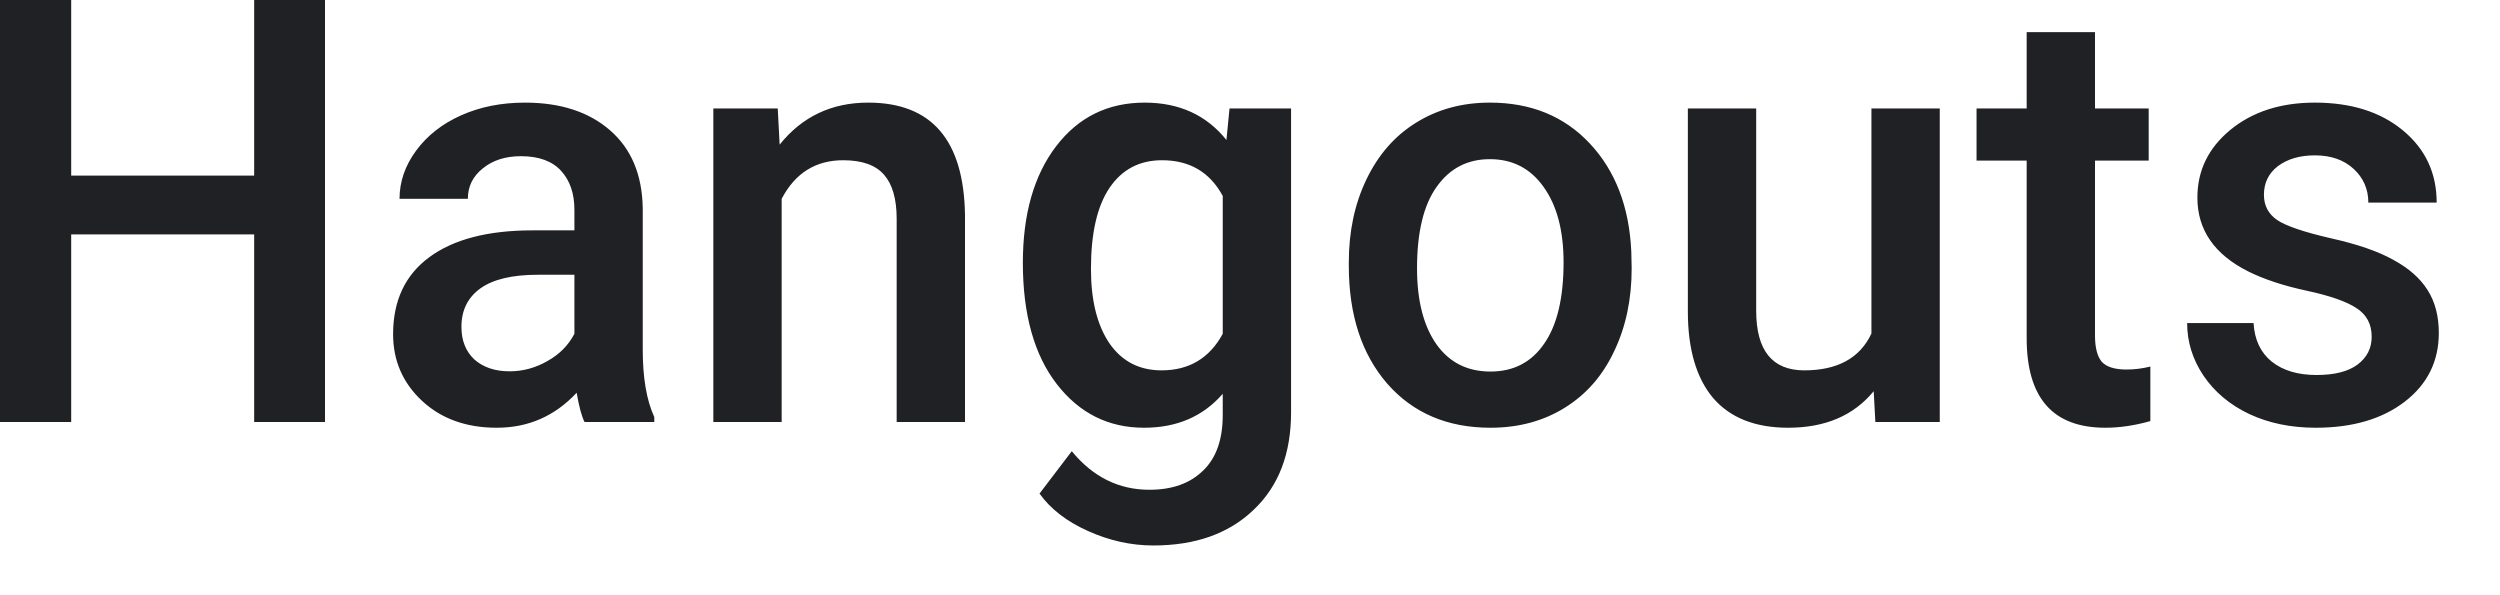 <?xml version="1.0" encoding="utf-8"?>
<svg xmlns="http://www.w3.org/2000/svg" fill="none" height="100%" overflow="visible" preserveAspectRatio="none" style="display: block;" viewBox="0 0 21 5" width="100%">
<path d="M2.73 3.545H2.135V1.969H0.598V3.545H0V0H0.598V1.475H2.135V0H2.73V3.545ZM4.91 3.545C4.885 3.494 4.863 3.412 4.844 3.299C4.661 3.495 4.438 3.593 4.173 3.593C3.917 3.593 3.707 3.518 3.545 3.367C3.383 3.216 3.302 3.029 3.302 2.807C3.302 2.526 3.403 2.311 3.604 2.162C3.807 2.011 4.097 1.935 4.473 1.935H4.825V1.762C4.825 1.626 4.788 1.517 4.714 1.436C4.64 1.354 4.528 1.312 4.376 1.312C4.246 1.312 4.139 1.346 4.055 1.415C3.972 1.481 3.93 1.566 3.93 1.67H3.356C3.356 1.526 3.403 1.391 3.495 1.266C3.588 1.139 3.714 1.04 3.873 0.969C4.034 0.897 4.213 0.862 4.41 0.862C4.709 0.862 4.947 0.94 5.125 1.095C5.303 1.25 5.394 1.467 5.399 1.748V2.936C5.399 3.173 5.431 3.362 5.496 3.503V3.545H4.91ZM4.28 3.119C4.393 3.119 4.499 3.09 4.598 3.033C4.699 2.977 4.775 2.9 4.825 2.804V2.308H4.516C4.303 2.308 4.143 2.346 4.036 2.422C3.929 2.499 3.876 2.606 3.876 2.746C3.876 2.86 3.912 2.951 3.984 3.019C4.058 3.085 4.157 3.119 4.28 3.119ZM6.533 0.911L6.549 1.215C6.738 0.979 6.986 0.862 7.293 0.862C7.825 0.862 8.096 1.176 8.106 1.804V3.545H7.532V1.838C7.532 1.671 7.496 1.547 7.426 1.468C7.356 1.387 7.242 1.346 7.083 1.346C6.852 1.346 6.679 1.454 6.566 1.67V3.545H5.992V0.911H6.533ZM8.592 2.208C8.592 1.799 8.685 1.473 8.871 1.229C9.058 0.984 9.306 0.862 9.615 0.862C9.906 0.862 10.135 0.967 10.302 1.176L10.328 0.911H10.845V3.464C10.845 3.81 10.741 4.083 10.531 4.282C10.323 4.482 10.042 4.582 9.688 4.582C9.501 4.582 9.317 4.541 9.138 4.46C8.96 4.38 8.825 4.276 8.732 4.146L9.003 3.79C9.18 4.006 9.397 4.114 9.655 4.114C9.846 4.114 9.996 4.061 10.106 3.953C10.216 3.848 10.271 3.692 10.271 3.486V3.308C10.106 3.498 9.886 3.593 9.61 3.593C9.311 3.593 9.066 3.471 8.876 3.225C8.687 2.98 8.592 2.641 8.592 2.208ZM9.164 2.259C9.164 2.524 9.216 2.732 9.32 2.885C9.425 3.036 9.571 3.111 9.757 3.111C9.988 3.111 10.16 3.009 10.271 2.804V1.646C10.163 1.446 9.993 1.346 9.761 1.346C9.572 1.346 9.425 1.423 9.32 1.578C9.216 1.732 9.164 1.959 9.164 2.259ZM11.33 2.203C11.33 1.945 11.379 1.713 11.478 1.507C11.578 1.299 11.717 1.14 11.896 1.03C12.076 0.918 12.282 0.862 12.515 0.862C12.86 0.862 13.139 0.976 13.354 1.205C13.569 1.434 13.686 1.737 13.703 2.115L13.706 2.254C13.706 2.514 13.657 2.746 13.559 2.95C13.463 3.155 13.325 3.313 13.144 3.425C12.964 3.537 12.756 3.593 12.52 3.593C12.159 3.593 11.87 3.47 11.653 3.223C11.438 2.975 11.33 2.645 11.33 2.232V2.203ZM11.903 2.254C11.903 2.525 11.958 2.738 12.066 2.892C12.175 3.045 12.326 3.121 12.52 3.121C12.714 3.121 12.864 3.043 12.971 2.887C13.08 2.731 13.134 2.503 13.134 2.203C13.134 1.937 13.078 1.726 12.966 1.57C12.856 1.415 12.706 1.337 12.515 1.337C12.328 1.337 12.179 1.413 12.069 1.568C11.959 1.72 11.903 1.949 11.903 2.254ZM15.739 3.286C15.571 3.491 15.331 3.593 15.021 3.593C14.744 3.593 14.534 3.51 14.39 3.343C14.249 3.175 14.178 2.933 14.178 2.617V0.911H14.752V2.61C14.752 2.944 14.887 3.111 15.156 3.111C15.435 3.111 15.623 3.008 15.72 2.802V0.911H16.294V3.545H15.753L15.739 3.286ZM17.598 0.27V0.911H18.049V1.349H17.598V2.819C17.598 2.92 17.617 2.993 17.654 3.038C17.694 3.082 17.763 3.104 17.862 3.104C17.928 3.104 17.995 3.096 18.063 3.079V3.537C17.933 3.574 17.806 3.593 17.685 3.593C17.244 3.593 17.024 3.343 17.024 2.841V1.349H16.603V0.911H17.024V0.27H17.598ZM19.922 2.829C19.922 2.723 19.88 2.643 19.794 2.588C19.711 2.533 19.572 2.484 19.376 2.442C19.181 2.4 19.018 2.346 18.887 2.281C18.601 2.138 18.458 1.931 18.458 1.66C18.458 1.433 18.55 1.243 18.736 1.09C18.922 0.938 19.158 0.862 19.445 0.862C19.75 0.862 19.997 0.94 20.184 1.095C20.373 1.251 20.468 1.453 20.468 1.702H19.894C19.894 1.588 19.852 1.494 19.771 1.419C19.689 1.343 19.58 1.305 19.445 1.305C19.319 1.305 19.216 1.335 19.135 1.395C19.057 1.455 19.017 1.535 19.017 1.636C19.017 1.727 19.054 1.797 19.128 1.848C19.202 1.898 19.352 1.949 19.577 2.001C19.802 2.051 19.979 2.112 20.106 2.184C20.235 2.254 20.33 2.338 20.392 2.437C20.455 2.536 20.486 2.656 20.486 2.797C20.486 3.034 20.391 3.227 20.2 3.374C20.01 3.52 19.761 3.593 19.452 3.593C19.242 3.593 19.056 3.554 18.892 3.477C18.728 3.399 18.601 3.291 18.509 3.155C18.418 3.019 18.372 2.872 18.372 2.714H18.93C18.938 2.854 18.989 2.962 19.083 3.038C19.178 3.113 19.303 3.15 19.459 3.15C19.61 3.15 19.725 3.121 19.804 3.062C19.883 3.002 19.922 2.925 19.922 2.829Z" fill="#202124" id="Vector"/>
</svg>
